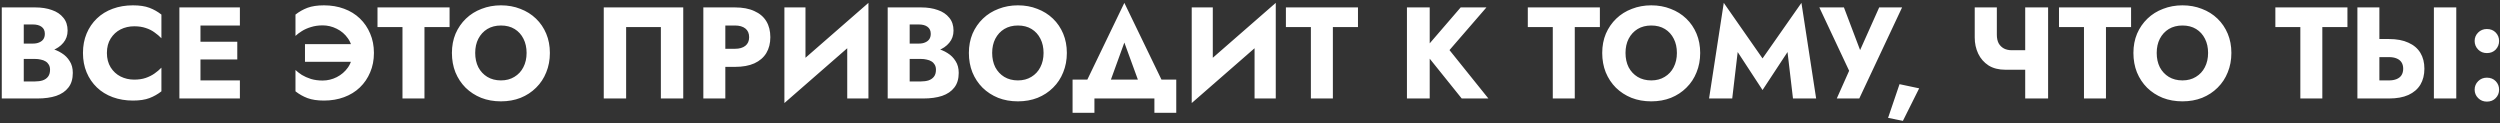 <?xml version="1.0" encoding="UTF-8"?> <svg xmlns="http://www.w3.org/2000/svg" width="711" height="35" viewBox="0 0 711 35" fill="none"><rect x="0" y="0" width="711" height="35" fill="#333333" stroke="none"/> <path d="M5.167 15.133H10.014C11.815 15.133 13.393 14.887 14.75 14.393C16.131 13.876 17.217 13.136 18.006 12.174C18.82 11.211 19.227 10.052 19.227 8.696C19.227 7.216 18.82 5.995 18.006 5.033C17.217 4.046 16.131 3.318 14.75 2.85C13.393 2.356 11.815 2.11 10.014 2.11H0.505V28.009H10.643C12.69 28.009 14.466 27.763 15.971 27.27C17.476 26.752 18.635 25.962 19.449 24.901C20.288 23.841 20.707 22.447 20.707 20.721C20.707 19.413 20.411 18.303 19.819 17.39C19.252 16.453 18.487 15.688 17.525 15.097C16.563 14.48 15.49 14.036 14.306 13.764C13.122 13.493 11.901 13.357 10.643 13.357H5.167V16.762H9.94C10.557 16.762 11.112 16.823 11.605 16.947C12.123 17.045 12.579 17.218 12.974 17.465C13.369 17.711 13.677 18.032 13.899 18.427C14.121 18.821 14.232 19.29 14.232 19.832C14.232 20.671 14.035 21.337 13.64 21.831C13.27 22.299 12.764 22.645 12.123 22.866C11.482 23.064 10.754 23.163 9.94 23.163H6.758V6.957H9.348C10.409 6.957 11.235 7.179 11.827 7.623C12.444 8.067 12.752 8.733 12.752 9.621C12.752 10.213 12.616 10.718 12.345 11.137C12.074 11.532 11.679 11.841 11.161 12.062C10.668 12.284 10.063 12.396 9.348 12.396H5.167V15.133ZM30.403 15.059C30.403 13.456 30.761 12.087 31.476 10.953C32.192 9.818 33.129 8.955 34.288 8.363C35.472 7.771 36.767 7.475 38.173 7.475C39.407 7.475 40.492 7.635 41.429 7.956C42.367 8.252 43.205 8.671 43.945 9.214C44.685 9.732 45.339 10.287 45.906 10.879V4.145C44.87 3.331 43.736 2.689 42.502 2.221C41.269 1.752 39.703 1.518 37.803 1.518C35.731 1.518 33.82 1.838 32.068 2.48C30.317 3.121 28.812 4.046 27.554 5.255C26.296 6.463 25.322 7.894 24.631 9.547C23.941 11.199 23.595 13.037 23.595 15.059C23.595 17.082 23.941 18.92 24.631 20.573C25.322 22.225 26.296 23.656 27.554 24.864C28.812 26.073 30.317 26.998 32.068 27.64C33.82 28.281 35.731 28.602 37.803 28.602C39.703 28.602 41.269 28.367 42.502 27.898C43.736 27.43 44.87 26.788 45.906 25.974V19.241C45.339 19.832 44.685 20.387 43.945 20.905C43.205 21.424 42.367 21.843 41.429 22.163C40.492 22.484 39.407 22.645 38.173 22.645C36.767 22.645 35.472 22.349 34.288 21.756C33.129 21.165 32.192 20.301 31.476 19.166C30.761 18.007 30.403 16.638 30.403 15.059ZM55.163 28.009H68.224V22.866H55.163V28.009ZM55.163 7.253H68.224V2.11H55.163V7.253ZM55.163 16.91H67.484V11.877H55.163V16.91ZM51.019 2.11V28.009H57.013V2.11H51.019ZM86.737 17.576H100.537V12.543H86.737V17.576ZM100.204 15.059C100.204 16.638 99.785 18.02 98.947 19.203C98.132 20.363 97.072 21.276 95.764 21.942C94.482 22.583 93.15 22.904 91.769 22.904C90.56 22.904 89.45 22.756 88.439 22.459C87.452 22.139 86.588 21.756 85.849 21.312C85.133 20.844 84.529 20.375 84.035 19.907V25.974C85.072 26.788 86.206 27.43 87.439 27.898C88.698 28.367 90.264 28.602 92.138 28.602C94.21 28.602 96.11 28.281 97.837 27.64C99.588 26.998 101.092 26.073 102.35 24.864C103.608 23.656 104.583 22.225 105.273 20.573C105.989 18.92 106.346 17.082 106.346 15.059C106.346 13.037 105.989 11.199 105.273 9.547C104.583 7.894 103.608 6.463 102.35 5.255C101.092 4.046 99.588 3.121 97.837 2.48C96.11 1.838 94.21 1.518 92.138 1.518C90.264 1.518 88.698 1.752 87.439 2.221C86.206 2.689 85.072 3.331 84.035 4.145V10.213C84.529 9.744 85.133 9.288 85.849 8.844C86.588 8.375 87.452 7.993 88.439 7.697C89.45 7.376 90.56 7.216 91.769 7.216C93.15 7.216 94.482 7.536 95.764 8.178C97.072 8.819 98.132 9.732 98.947 10.915C99.785 12.075 100.204 13.456 100.204 15.059ZM107.361 7.697H114.465V28.009H120.718V7.697H127.859V2.11H107.361V7.697ZM135.148 15.059C135.148 13.53 135.444 12.186 136.036 11.027C136.653 9.843 137.504 8.918 138.589 8.252C139.699 7.586 140.994 7.253 142.474 7.253C143.979 7.253 145.274 7.586 146.359 8.252C147.444 8.918 148.283 9.843 148.875 11.027C149.467 12.186 149.763 13.53 149.763 15.059C149.763 16.589 149.455 17.945 148.838 19.13C148.246 20.289 147.395 21.201 146.285 21.867C145.2 22.534 143.929 22.866 142.474 22.866C140.994 22.866 139.699 22.534 138.589 21.867C137.504 21.201 136.653 20.289 136.036 19.13C135.444 17.945 135.148 16.589 135.148 15.059ZM128.525 15.059C128.525 17.058 128.858 18.895 129.524 20.573C130.215 22.25 131.177 23.705 132.41 24.939C133.668 26.172 135.148 27.134 136.85 27.825C138.552 28.491 140.427 28.823 142.474 28.823C144.497 28.823 146.359 28.491 148.061 27.825C149.763 27.134 151.231 26.172 152.464 24.939C153.722 23.705 154.684 22.25 155.35 20.573C156.041 18.895 156.386 17.058 156.386 15.059C156.386 13.062 156.041 11.236 155.35 9.584C154.659 7.931 153.685 6.5 152.427 5.292C151.169 4.083 149.689 3.158 147.987 2.517C146.31 1.851 144.472 1.518 142.474 1.518C140.501 1.518 138.663 1.851 136.961 2.517C135.259 3.158 133.779 4.083 132.521 5.292C131.263 6.5 130.276 7.931 129.561 9.584C128.87 11.236 128.525 13.062 128.525 15.059ZM187.951 7.697V28.009H194.315V2.11H171.708V28.009H178.072V7.697H187.951ZM200.03 2.11V28.009H206.283V2.11H200.03ZM203.952 7.253H209.021C210.279 7.253 211.266 7.536 211.981 8.104C212.697 8.671 213.054 9.497 213.054 10.582C213.054 11.643 212.697 12.457 211.981 13.024C211.266 13.592 210.279 13.876 209.021 13.876H203.952V19.018H209.021C211.217 19.018 213.054 18.686 214.534 18.02C216.039 17.329 217.174 16.355 217.938 15.097C218.703 13.814 219.085 12.309 219.085 10.582C219.085 8.807 218.703 7.29 217.938 6.032C217.174 4.774 216.039 3.812 214.534 3.146C213.054 2.455 211.217 2.11 209.021 2.11H203.952V7.253ZM246.8 8.622L246.985 0.815L223.268 21.497L223.083 29.305L246.8 8.622ZM229.077 2.11H223.083V29.305L229.077 23.163V2.11ZM246.985 0.815L240.954 7.179V28.009H246.985V0.815ZM257.121 15.133H261.968C263.769 15.133 265.348 14.887 266.704 14.393C268.086 13.876 269.171 13.136 269.96 12.174C270.774 11.211 271.181 10.052 271.181 8.696C271.181 7.216 270.774 5.995 269.96 5.033C269.171 4.046 268.086 3.318 266.704 2.85C265.348 2.356 263.769 2.11 261.968 2.11H252.459V28.009H262.597C264.645 28.009 266.421 27.763 267.925 27.27C269.43 26.752 270.589 25.962 271.403 24.901C272.242 23.841 272.661 22.447 272.661 20.721C272.661 19.413 272.365 18.303 271.773 17.39C271.206 16.453 270.441 15.688 269.479 15.097C268.517 14.48 267.444 14.036 266.26 13.764C265.076 13.493 263.855 13.357 262.597 13.357H257.121V16.762H261.894C262.511 16.762 263.066 16.823 263.559 16.947C264.077 17.045 264.534 17.218 264.928 17.465C265.323 17.711 265.631 18.032 265.853 18.427C266.075 18.821 266.186 19.29 266.186 19.832C266.186 20.671 265.989 21.337 265.594 21.831C265.224 22.299 264.719 22.645 264.077 22.866C263.436 23.064 262.708 23.163 261.894 23.163H258.712V6.957H261.302C262.363 6.957 263.189 7.179 263.781 7.623C264.398 8.067 264.706 8.733 264.706 9.621C264.706 10.213 264.571 10.718 264.299 11.137C264.028 11.532 263.633 11.841 263.115 12.062C262.622 12.284 262.018 12.396 261.302 12.396H257.121V15.133ZM282.173 15.059C282.173 13.53 282.469 12.186 283.061 11.027C283.677 9.843 284.528 8.918 285.614 8.252C286.724 7.586 288.019 7.253 289.499 7.253C291.003 7.253 292.298 7.586 293.384 8.252C294.469 8.918 295.308 9.843 295.9 11.027C296.492 12.186 296.788 13.53 296.788 15.059C296.788 16.589 296.479 17.945 295.863 19.13C295.271 20.289 294.42 21.201 293.31 21.867C292.224 22.534 290.954 22.866 289.499 22.866C288.019 22.866 286.724 22.534 285.614 21.867C284.528 21.201 283.677 20.289 283.061 19.13C282.469 17.945 282.173 16.589 282.173 15.059ZM275.55 15.059C275.55 17.058 275.883 18.895 276.549 20.573C277.239 22.25 278.201 23.705 279.435 24.939C280.693 26.172 282.173 27.134 283.875 27.825C285.577 28.491 287.451 28.823 289.499 28.823C291.521 28.823 293.384 28.491 295.086 27.825C296.788 27.134 298.255 26.172 299.489 24.939C300.747 23.705 301.709 22.25 302.375 20.573C303.065 18.895 303.411 17.058 303.411 15.059C303.411 13.062 303.065 11.236 302.375 9.584C301.684 7.931 300.71 6.5 299.452 5.292C298.194 4.083 296.714 3.158 295.012 2.517C293.334 1.851 291.497 1.518 289.499 1.518C287.525 1.518 285.688 1.851 283.986 2.517C282.284 3.158 280.804 4.083 279.546 5.292C278.288 6.5 277.301 7.931 276.586 9.584C275.895 11.236 275.55 13.062 275.55 15.059ZM319.765 12.1L325.167 26.899H332.382L319.765 0.815L307.185 26.899H314.4L319.765 12.1ZM328.312 28.009V32.08H334.528V22.645H305.039V32.08H311.255V28.009H328.312ZM362.642 8.622L362.827 0.815L339.11 21.497L338.925 29.305L362.642 8.622ZM344.919 2.11H338.925V29.305L344.919 23.163V2.11ZM362.827 0.815L356.796 7.179V28.009H362.827V0.815ZM365.711 7.697H372.815V28.009H379.068V7.697H386.209V2.11H365.711V7.697ZM400.134 2.11V28.009H406.609V2.11H400.134ZM415.415 2.11L404.796 14.431L415.711 28.009H423.296L412.233 14.245L422.741 2.11H415.415ZM434.508 7.697H441.612V28.009H447.865V7.697H455.006V2.11H434.508V7.697ZM462.295 15.059C462.295 13.53 462.591 12.186 463.183 11.027C463.799 9.843 464.65 8.918 465.736 8.252C466.846 7.586 468.141 7.253 469.621 7.253C471.125 7.253 472.42 7.586 473.506 8.252C474.591 8.918 475.43 9.843 476.022 11.027C476.614 12.186 476.91 13.53 476.91 15.059C476.91 16.589 476.601 17.945 475.985 19.13C475.393 20.289 474.542 21.201 473.432 21.867C472.346 22.534 471.076 22.866 469.621 22.866C468.141 22.866 466.846 22.534 465.736 21.867C464.65 21.201 463.799 20.289 463.183 19.13C462.591 17.945 462.295 16.589 462.295 15.059ZM455.672 15.059C455.672 17.058 456.005 18.895 456.671 20.573C457.361 22.25 458.323 23.705 459.557 24.939C460.815 26.172 462.295 27.134 463.997 27.825C465.699 28.491 467.573 28.823 469.621 28.823C471.643 28.823 473.506 28.491 475.208 27.825C476.91 27.134 478.377 26.172 479.611 24.939C480.869 23.705 481.831 22.25 482.497 20.573C483.187 18.895 483.533 17.058 483.533 15.059C483.533 13.062 483.187 11.236 482.497 9.584C481.806 7.931 480.832 6.5 479.574 5.292C478.316 4.083 476.836 3.158 475.134 2.517C473.456 1.851 471.619 1.518 469.621 1.518C467.647 1.518 465.81 1.851 464.108 2.517C462.406 3.158 460.926 4.083 459.668 5.292C458.41 6.5 457.423 7.931 456.708 9.584C456.017 11.236 455.672 13.062 455.672 15.059ZM494.199 14.8L501.266 25.605L508.37 14.8L509.924 28.009H516.51L512.329 0.815L501.266 16.613L490.24 0.815L486.059 28.009H492.645L494.199 14.8ZM540.953 2.11H534.441L527.559 17.502L530.26 17.538L524.414 2.11H517.421L525.894 20.128L522.379 28.009H528.78L540.953 2.11ZM540.225 23.939L536.969 33.523L541.187 34.373L545.812 25.123L540.225 23.939ZM570.307 19.832H578.336V14.283H572.12L570.307 19.832ZM575.968 2.11V28.009H582.48V2.11H575.968ZM567.902 2.11H561.612V10.694C561.612 12.346 561.945 13.876 562.611 15.281C563.277 16.663 564.251 17.773 565.534 18.611C566.841 19.425 568.432 19.832 570.307 19.832L572.12 14.283C571.306 14.283 570.578 14.122 569.937 13.802C569.295 13.456 568.79 12.963 568.42 12.322C568.074 11.655 567.902 10.841 567.902 9.88V2.11ZM585.579 7.697H592.683V28.009H598.936V7.697H606.077V2.11H585.579V7.697ZM613.366 15.059C613.366 13.53 613.662 12.186 614.254 11.027C614.871 9.843 615.722 8.918 616.807 8.252C617.917 7.586 619.212 7.253 620.692 7.253C622.197 7.253 623.492 7.586 624.577 8.252C625.662 8.918 626.501 9.843 627.093 11.027C627.685 12.186 627.981 13.53 627.981 15.059C627.981 16.589 627.673 17.945 627.056 19.13C626.464 20.289 625.613 21.201 624.503 21.867C623.418 22.534 622.147 22.866 620.692 22.866C619.212 22.866 617.917 22.534 616.807 21.867C615.722 21.201 614.871 20.289 614.254 19.13C613.662 17.945 613.366 16.589 613.366 15.059ZM606.743 15.059C606.743 17.058 607.076 18.895 607.742 20.573C608.433 22.25 609.395 23.705 610.628 24.939C611.886 26.172 613.366 27.134 615.068 27.825C616.77 28.491 618.645 28.823 620.692 28.823C622.715 28.823 624.577 28.491 626.279 27.825C627.981 27.134 629.449 26.172 630.682 24.939C631.94 23.705 632.902 22.25 633.568 20.573C634.259 18.895 634.604 17.058 634.604 15.059C634.604 13.062 634.259 11.236 633.568 9.584C632.877 7.931 631.903 6.5 630.645 5.292C629.387 4.083 627.907 3.158 626.205 2.517C624.528 1.851 622.69 1.518 620.692 1.518C618.719 1.518 616.881 1.851 615.179 2.517C613.477 3.158 611.997 4.083 610.739 5.292C609.481 6.5 608.494 7.931 607.779 9.584C607.088 11.236 606.743 13.062 606.743 15.059ZM647.113 7.697H654.217V28.009H660.47V7.697H667.611V2.11H647.113V7.697ZM692.2 2.11V28.009H698.564V2.11H692.2ZM670.444 2.11V28.009H676.697V2.11H670.444ZM674.366 16.244H679.435C680.273 16.244 680.989 16.367 681.581 16.613C682.197 16.86 682.666 17.23 682.987 17.724C683.307 18.217 683.468 18.821 683.468 19.537C683.468 20.252 683.307 20.869 682.987 21.387C682.666 21.88 682.197 22.25 681.581 22.497C680.989 22.743 680.273 22.866 679.435 22.866H674.366V28.009H679.435C681.63 28.009 683.468 27.677 684.948 27.011C686.452 26.32 687.587 25.346 688.352 24.087C689.116 22.805 689.499 21.288 689.499 19.537C689.499 17.785 689.116 16.28 688.352 15.023C687.587 13.764 686.452 12.803 684.948 12.136C683.468 11.446 681.63 11.101 679.435 11.101H674.366V16.244ZM703.788 25.494C703.788 26.431 704.121 27.233 704.787 27.898C705.453 28.564 706.279 28.898 707.266 28.898C708.302 28.898 709.141 28.564 709.782 27.898C710.423 27.233 710.744 26.431 710.744 25.494C710.744 24.556 710.423 23.755 709.782 23.088C709.141 22.422 708.302 22.09 707.266 22.09C706.279 22.09 705.453 22.422 704.787 23.088C704.121 23.755 703.788 24.556 703.788 25.494ZM703.788 11.655C703.788 12.593 704.121 13.407 704.787 14.098C705.453 14.764 706.279 15.097 707.266 15.097C708.302 15.097 709.141 14.764 709.782 14.098C710.423 13.407 710.744 12.593 710.744 11.655C710.744 10.718 710.423 9.917 709.782 9.251C709.141 8.585 708.302 8.252 707.266 8.252C706.279 8.252 705.453 8.585 704.787 9.251C704.121 9.917 703.788 10.718 703.788 11.655Z" fill="white"></path> </svg> 